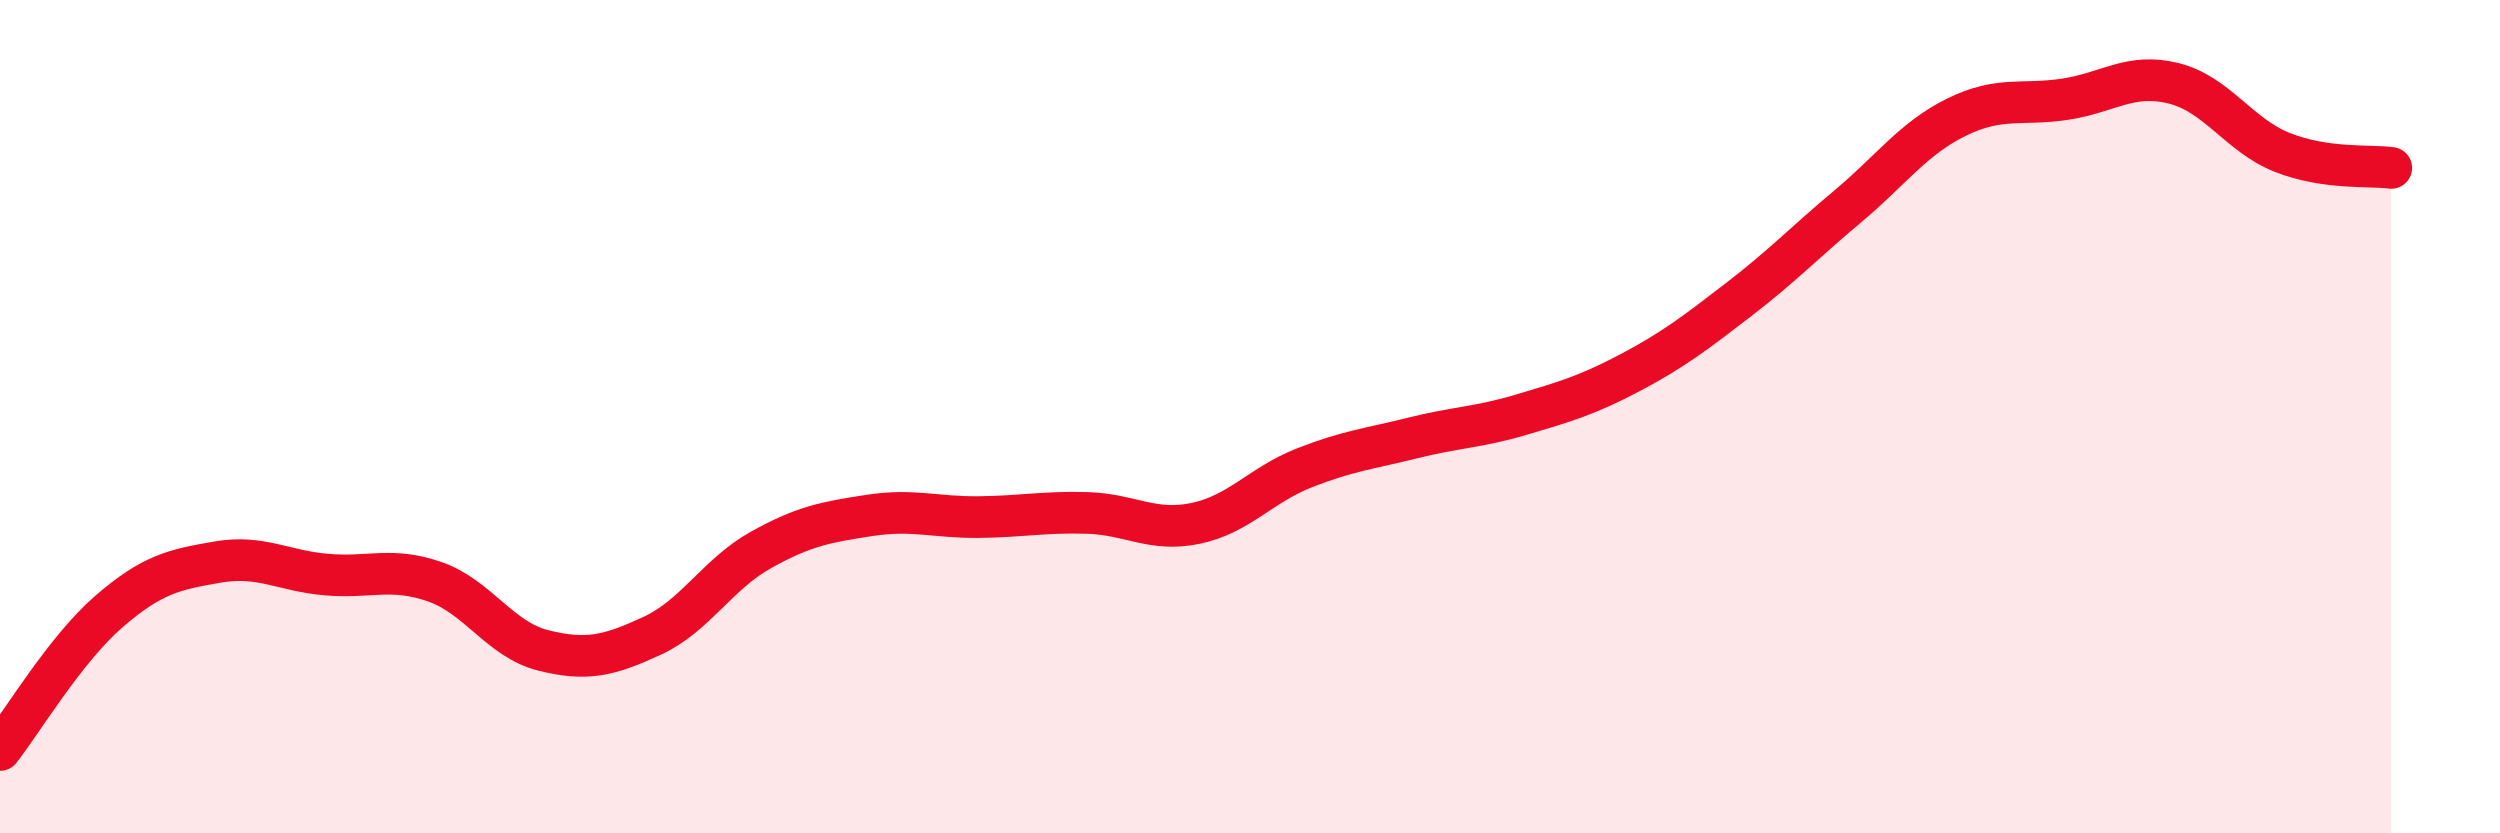 
    <svg width="60" height="20" viewBox="0 0 60 20" xmlns="http://www.w3.org/2000/svg">
      <path
        d="M 0,18 C 0.52,17.34 1.57,15.58 2.61,14.68 C 3.65,13.78 4.18,13.67 5.22,13.49 C 6.26,13.31 6.79,13.7 7.83,13.79 C 8.87,13.88 9.39,13.6 10.43,13.96 C 11.47,14.32 12,15.35 13.04,15.61 C 14.08,15.87 14.61,15.74 15.65,15.26 C 16.69,14.78 17.22,13.78 18.26,13.2 C 19.3,12.62 19.83,12.53 20.87,12.37 C 21.91,12.21 22.44,12.42 23.48,12.41 C 24.52,12.4 25.05,12.28 26.09,12.31 C 27.13,12.34 27.66,12.78 28.7,12.56 C 29.74,12.34 30.26,11.64 31.3,11.23 C 32.34,10.82 32.87,10.77 33.91,10.51 C 34.95,10.25 35.48,10.26 36.52,9.95 C 37.56,9.64 38.09,9.49 39.13,8.94 C 40.17,8.39 40.7,7.98 41.74,7.18 C 42.78,6.38 43.31,5.82 44.35,4.95 C 45.39,4.08 45.92,3.32 46.96,2.81 C 48,2.3 48.53,2.54 49.57,2.38 C 50.61,2.22 51.13,1.74 52.17,2 C 53.21,2.26 53.74,3.25 54.78,3.66 C 55.82,4.07 56.87,3.96 57.39,4.03L57.39 20L0 20Z"
        fill="#EB0A25"
        opacity="0.1"
        stroke-linecap="round"
        stroke-linejoin="round"
      />
      <path
        d="M 0,18 C 0.52,17.34 1.57,15.58 2.61,14.68 C 3.65,13.78 4.18,13.67 5.22,13.49 C 6.26,13.31 6.79,13.7 7.83,13.79 C 8.87,13.88 9.39,13.6 10.43,13.96 C 11.47,14.32 12,15.35 13.04,15.61 C 14.08,15.87 14.61,15.74 15.65,15.26 C 16.69,14.78 17.22,13.78 18.26,13.2 C 19.3,12.62 19.83,12.53 20.87,12.37 C 21.91,12.21 22.44,12.42 23.48,12.41 C 24.52,12.4 25.05,12.28 26.09,12.31 C 27.13,12.34 27.66,12.78 28.7,12.56 C 29.74,12.34 30.26,11.64 31.3,11.23 C 32.34,10.82 32.87,10.77 33.91,10.51 C 34.95,10.25 35.48,10.26 36.52,9.95 C 37.56,9.64 38.09,9.49 39.13,8.94 C 40.17,8.39 40.7,7.98 41.74,7.18 C 42.78,6.38 43.31,5.82 44.35,4.95 C 45.39,4.08 45.92,3.32 46.96,2.81 C 48,2.3 48.53,2.54 49.57,2.38 C 50.61,2.22 51.13,1.74 52.17,2 C 53.21,2.26 53.74,3.25 54.78,3.66 C 55.82,4.07 56.87,3.96 57.39,4.03"
        stroke="#EB0A25"
        stroke-width="1"
        fill="none"
        stroke-linecap="round"
        stroke-linejoin="round"
      />
    </svg>
  